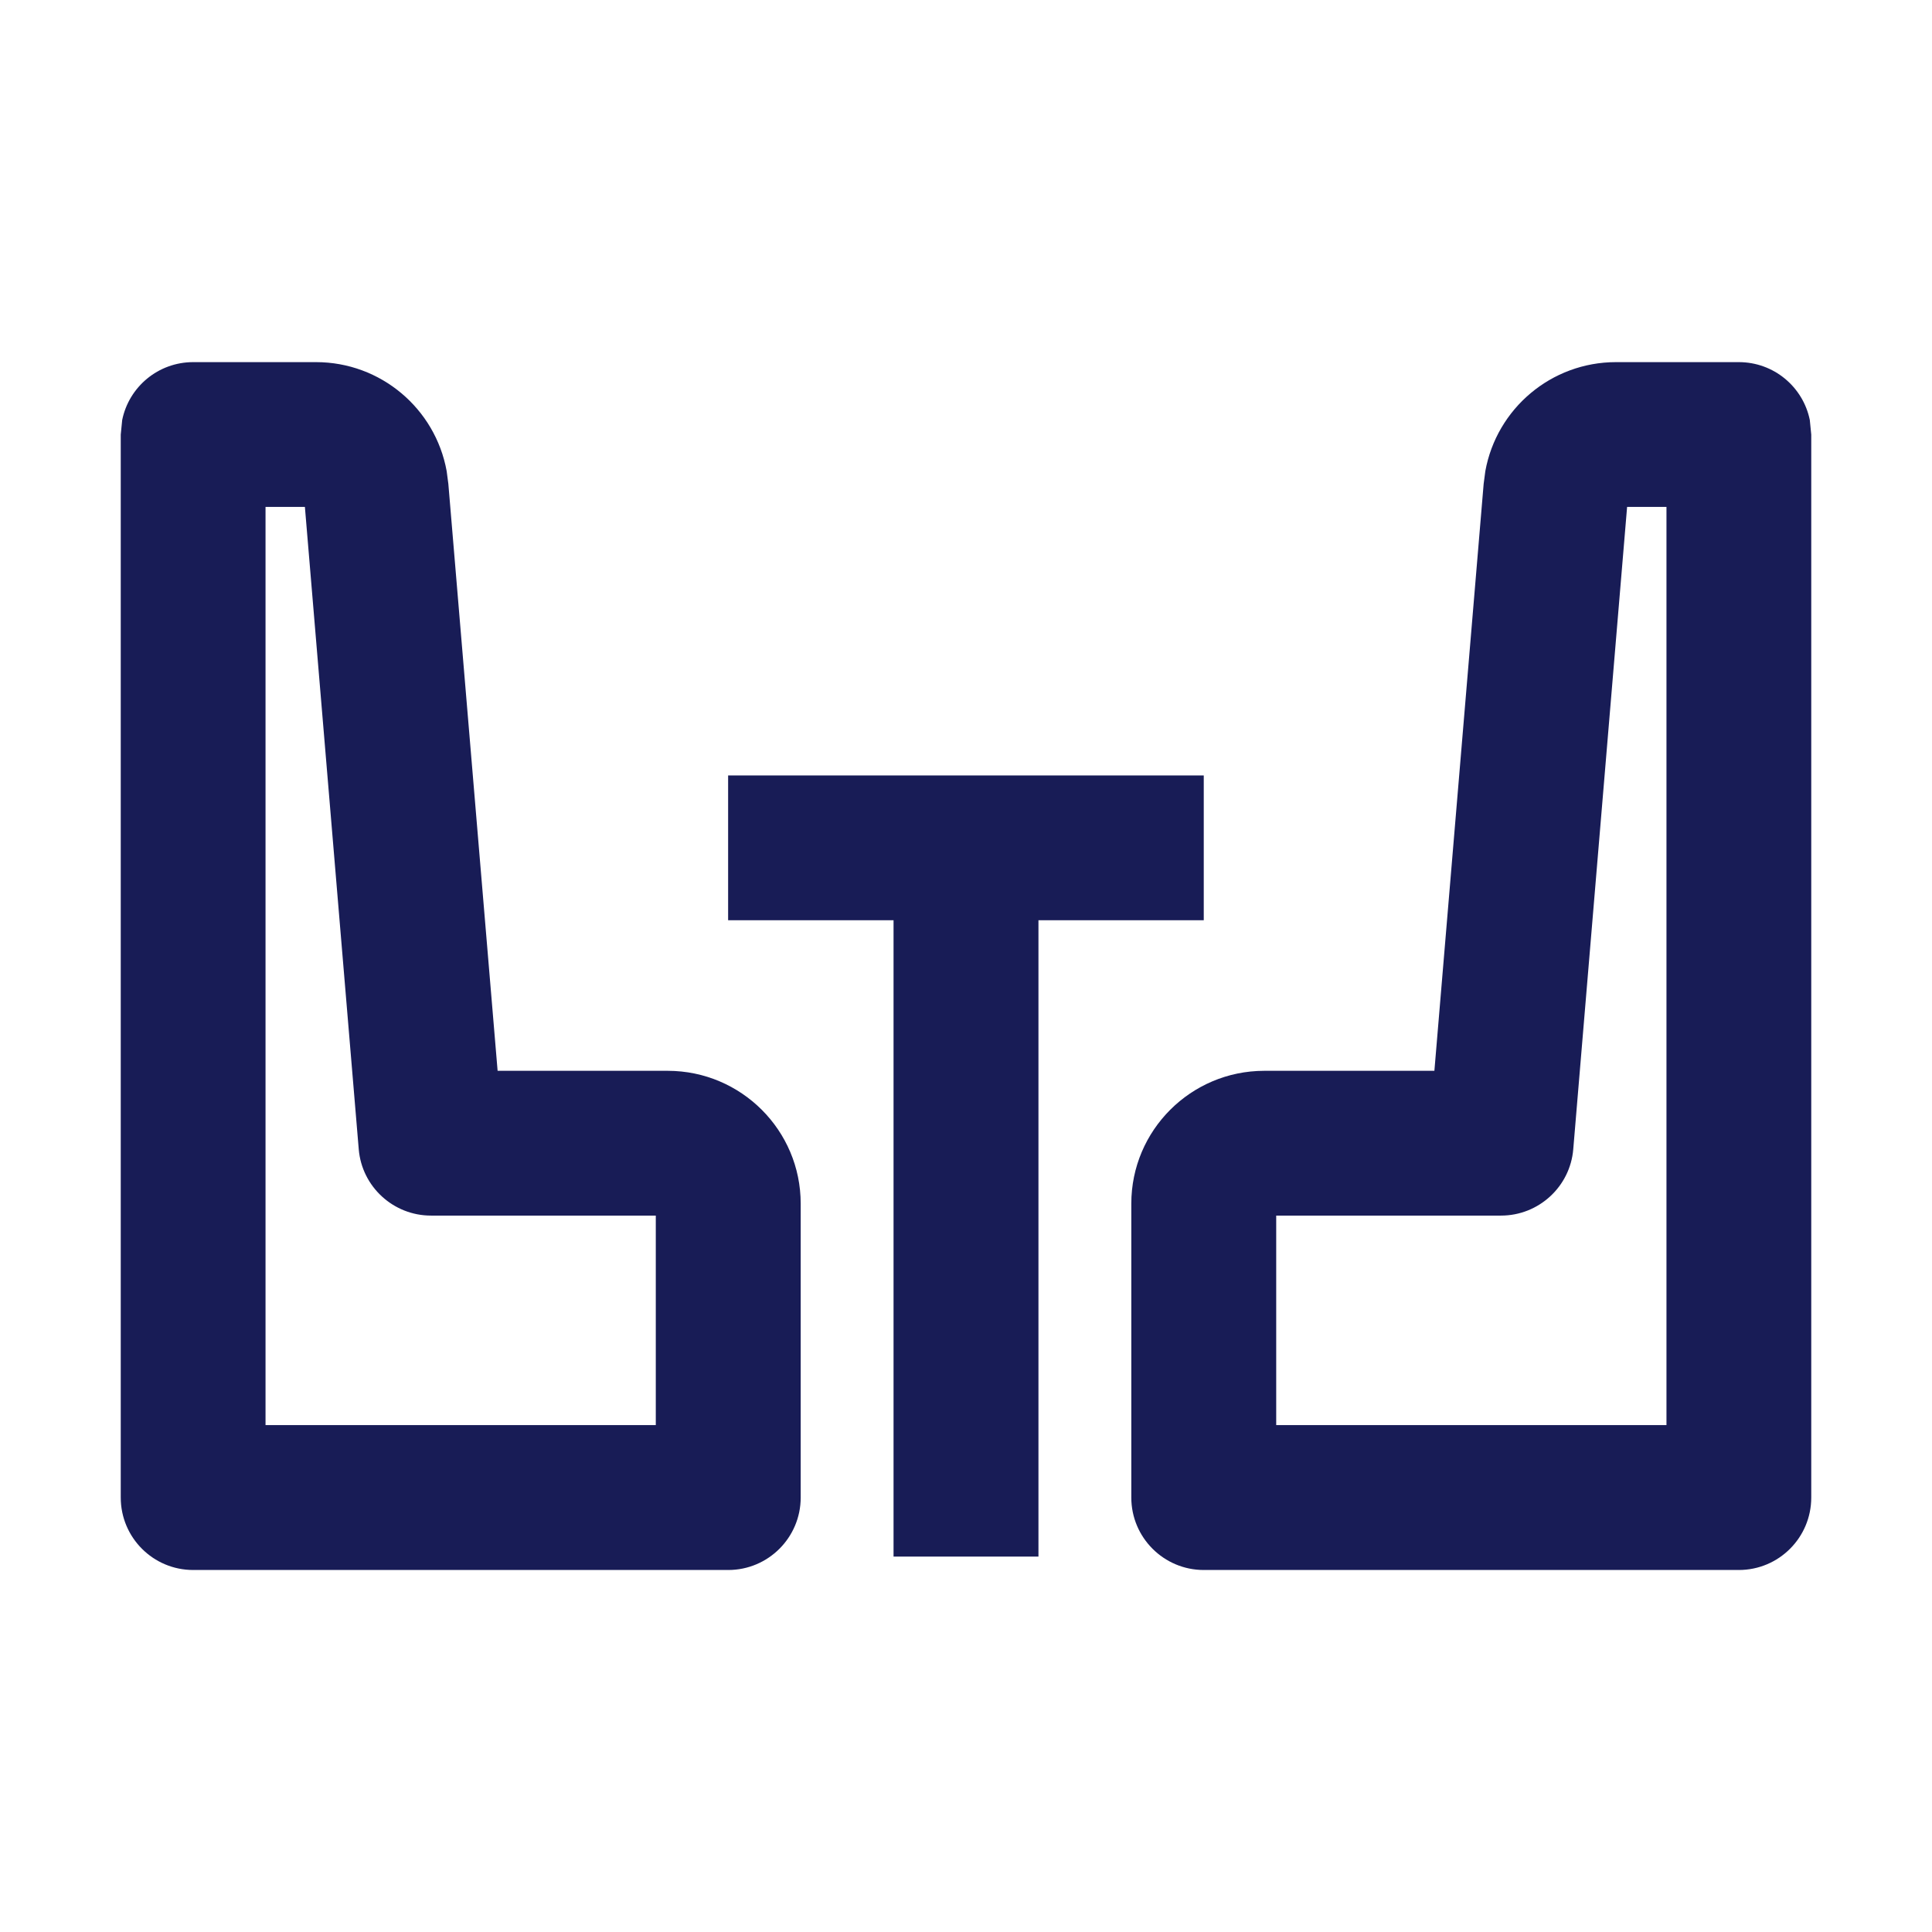 <?xml version="1.0" encoding="utf-8"?>
<svg xmlns="http://www.w3.org/2000/svg" width="16" height="16" viewBox="0 0 16 16" fill="none">
    <path fill-rule="evenodd" clip-rule="evenodd"
        d="M2.617 2.999C3.153 2.999 3.605 3.384 3.699 3.901L3.713 4.007L4.121 8.868H5.531C6.138 8.869 6.631 9.361 6.631 9.968V12.402C6.631 12.733 6.362 13.002 6.031 13.002H1.6C1.268 13.002 1 12.733 1 12.402V3.599L1.012 3.478C1.068 3.204 1.31 2.999 1.6 2.999H2.617ZM2.199 11.802H5.431V10.067H3.569C3.258 10.067 2.997 9.828 2.971 9.518L2.525 4.198H2.199V11.802Z"
        fill="#181C56" />
    <path fill-rule="evenodd" clip-rule="evenodd"
        d="M14.4 2.999C14.69 2.999 14.932 3.204 14.988 3.478L15 3.599V12.402C15 12.733 14.732 13.002 14.4 13.002H9.969C9.638 13.002 9.369 12.733 9.369 12.402V9.968C9.369 9.361 9.862 8.869 10.469 8.868H11.879L12.287 4.007L12.301 3.901C12.395 3.384 12.847 2.999 13.383 2.999H14.4ZM13.475 4.198L13.029 9.518C13.003 9.828 12.742 10.067 12.431 10.067H10.569V11.802H13.801V4.198H13.475Z"
        fill="#181C56" />
    <path d="M9.969 7.621H8.6V12.891H7.4V7.621H6.03V6.422H9.969V7.621Z" fill="#181C56" />
</svg>
